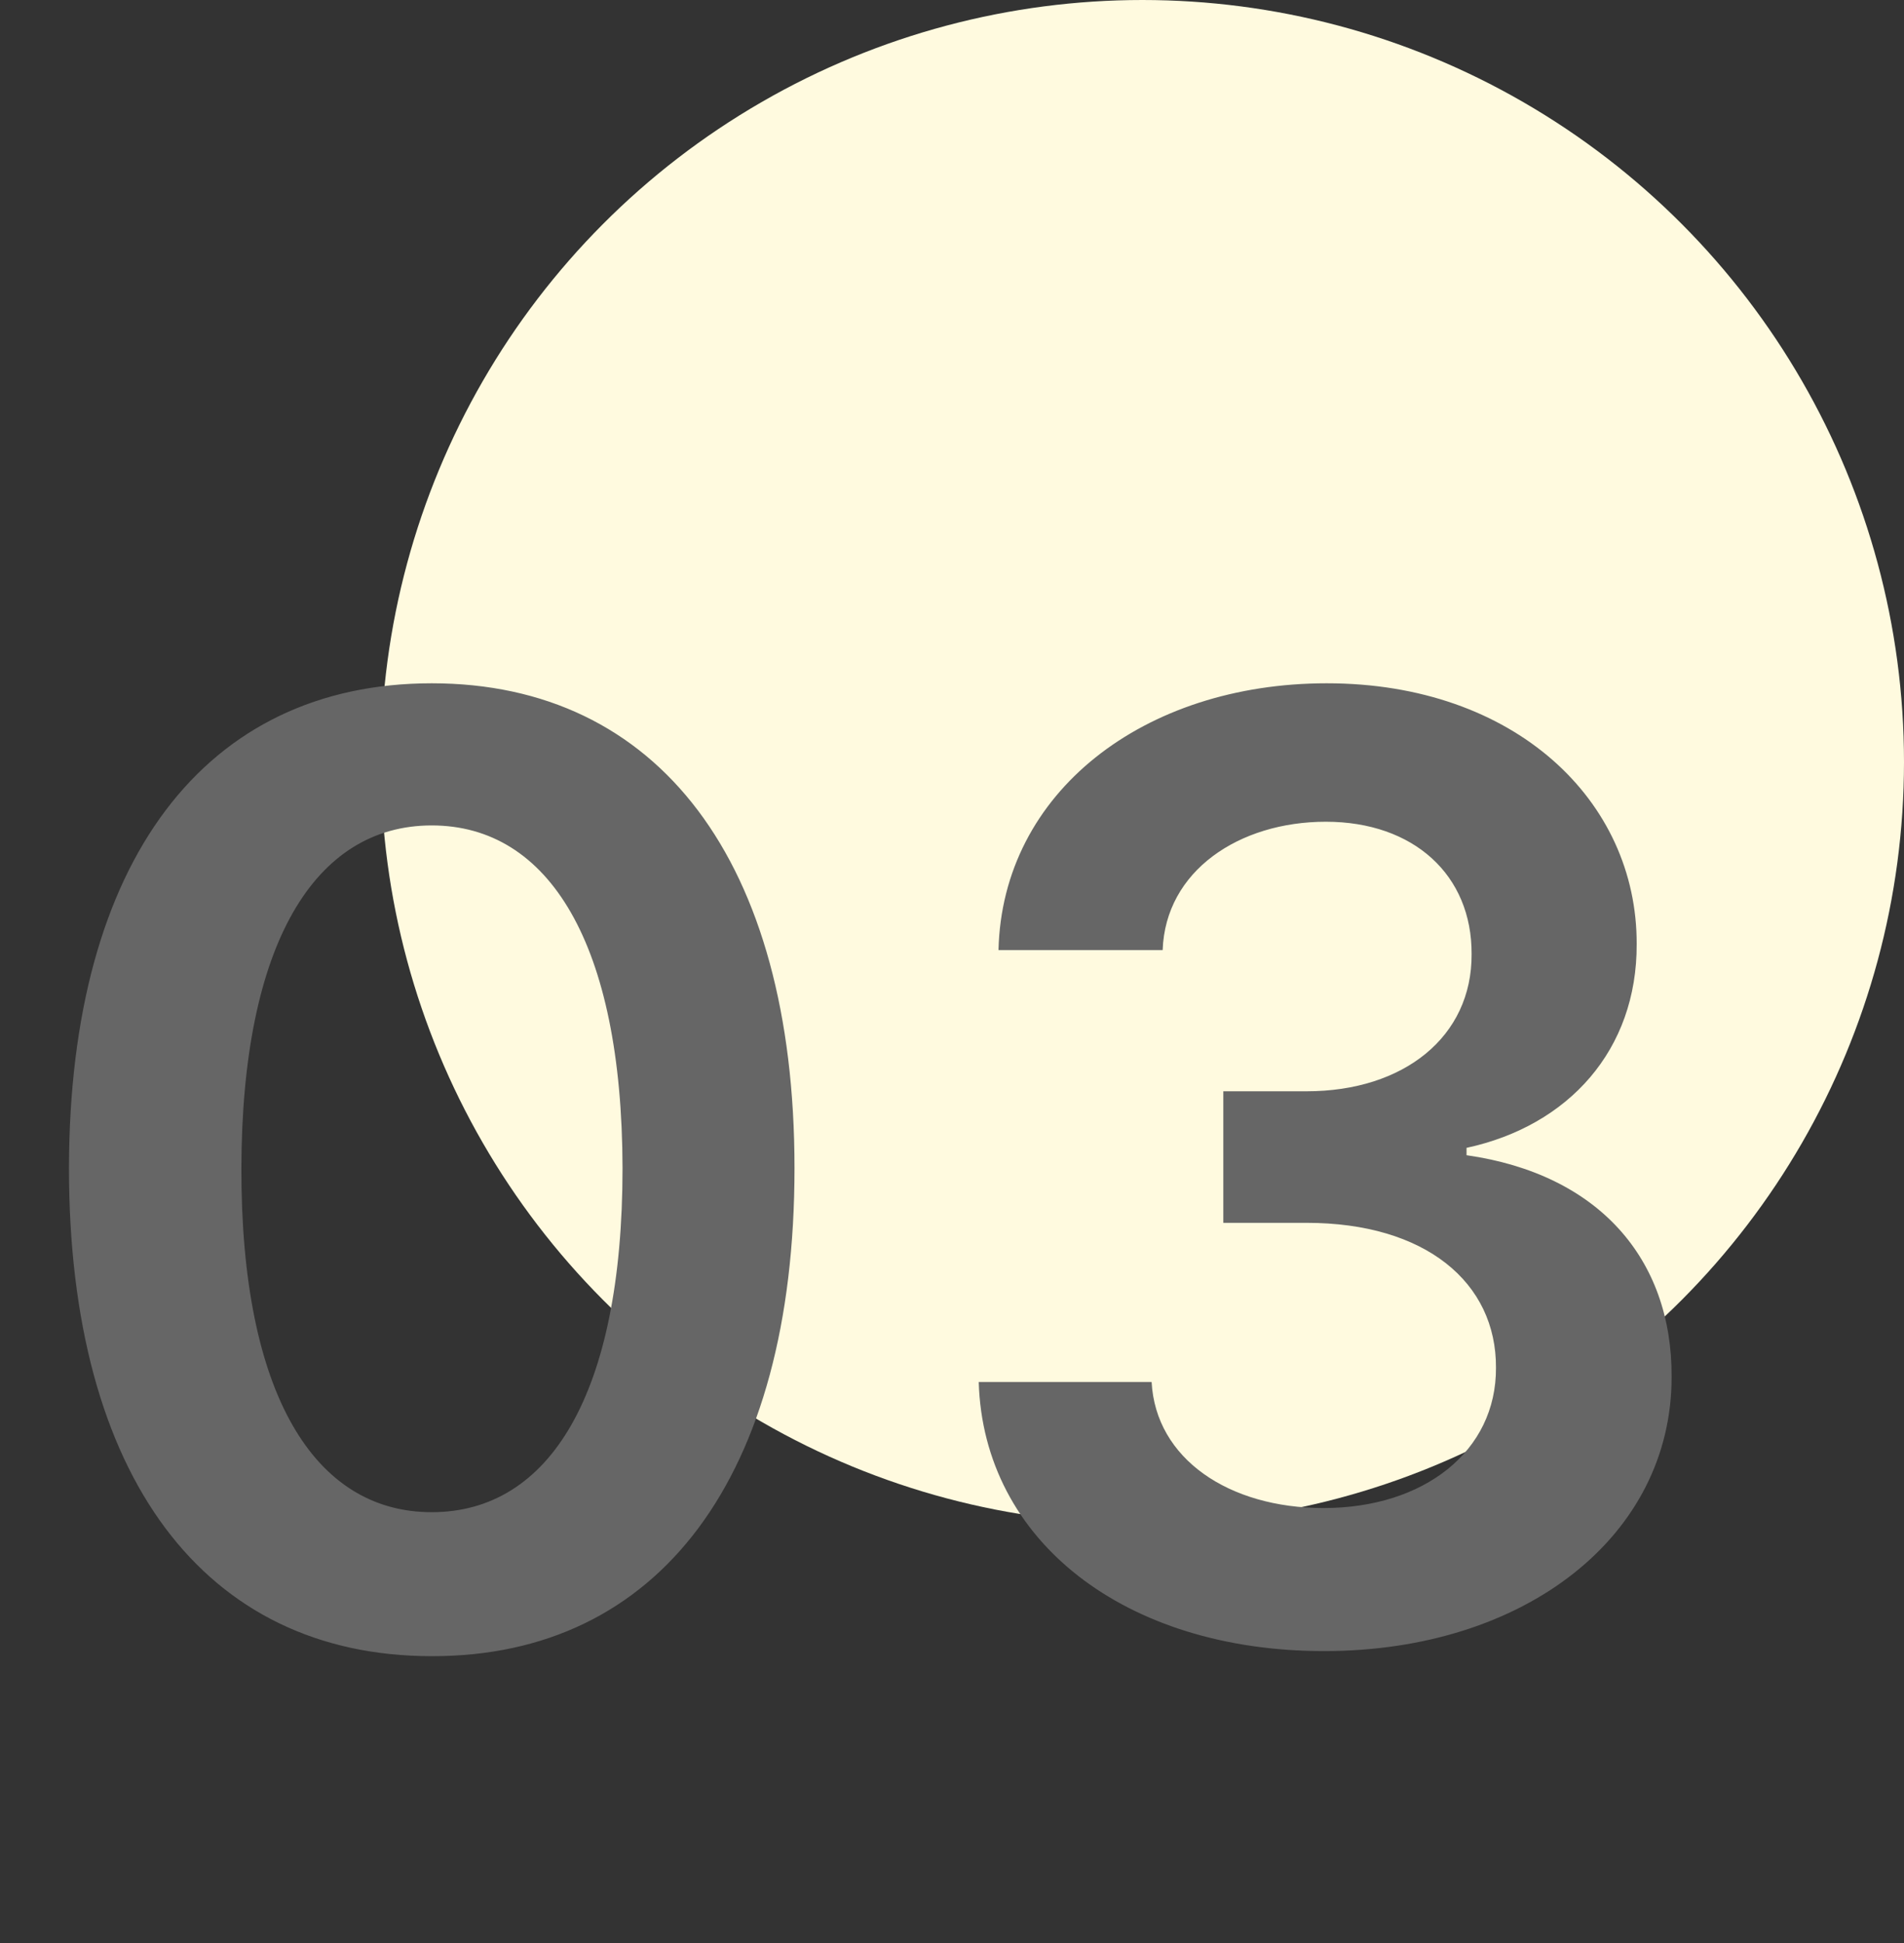 <svg width="50" height="51" viewBox="0 0 50 51" fill="none" xmlns="http://www.w3.org/2000/svg">
<rect x="0" y="0" width="50" height="51" fill="#333333" stroke="none"/>
<circle cx="30" cy="20" r="20" fill="#FFFADF"/>
<path d="M11.337 43.471C17.302 43.483 20.864 38.774 20.864 30.66C20.864 22.595 17.278 17.935 11.337 17.935C5.397 17.935 1.823 22.583 1.811 30.66C1.811 38.762 5.373 43.471 11.337 43.471ZM11.337 39.692C8.259 39.692 6.327 36.601 6.339 30.66C6.351 24.768 8.271 21.666 11.337 21.666C14.416 21.666 16.336 24.768 16.348 30.66C16.348 36.601 14.428 39.692 11.337 39.692ZM34.77 43.338C40.058 43.338 43.909 40.307 43.897 36.13C43.909 33.039 41.978 30.817 38.512 30.322V30.129C41.193 29.55 42.992 27.558 42.98 24.78C42.992 21.014 39.78 17.935 34.842 17.935C30.037 17.935 26.318 20.796 26.221 24.938H30.532C30.604 22.861 32.536 21.569 34.818 21.569C37.124 21.569 38.657 22.97 38.645 25.046C38.657 27.207 36.87 28.644 34.311 28.644H32.125V32.097H34.311C37.438 32.097 39.297 33.667 39.285 35.901C39.297 38.086 37.402 39.583 34.757 39.583C32.27 39.583 30.35 38.291 30.242 36.275H25.702C25.823 40.452 29.554 43.338 34.77 43.338Z" fill="#666666"/>
</svg>
